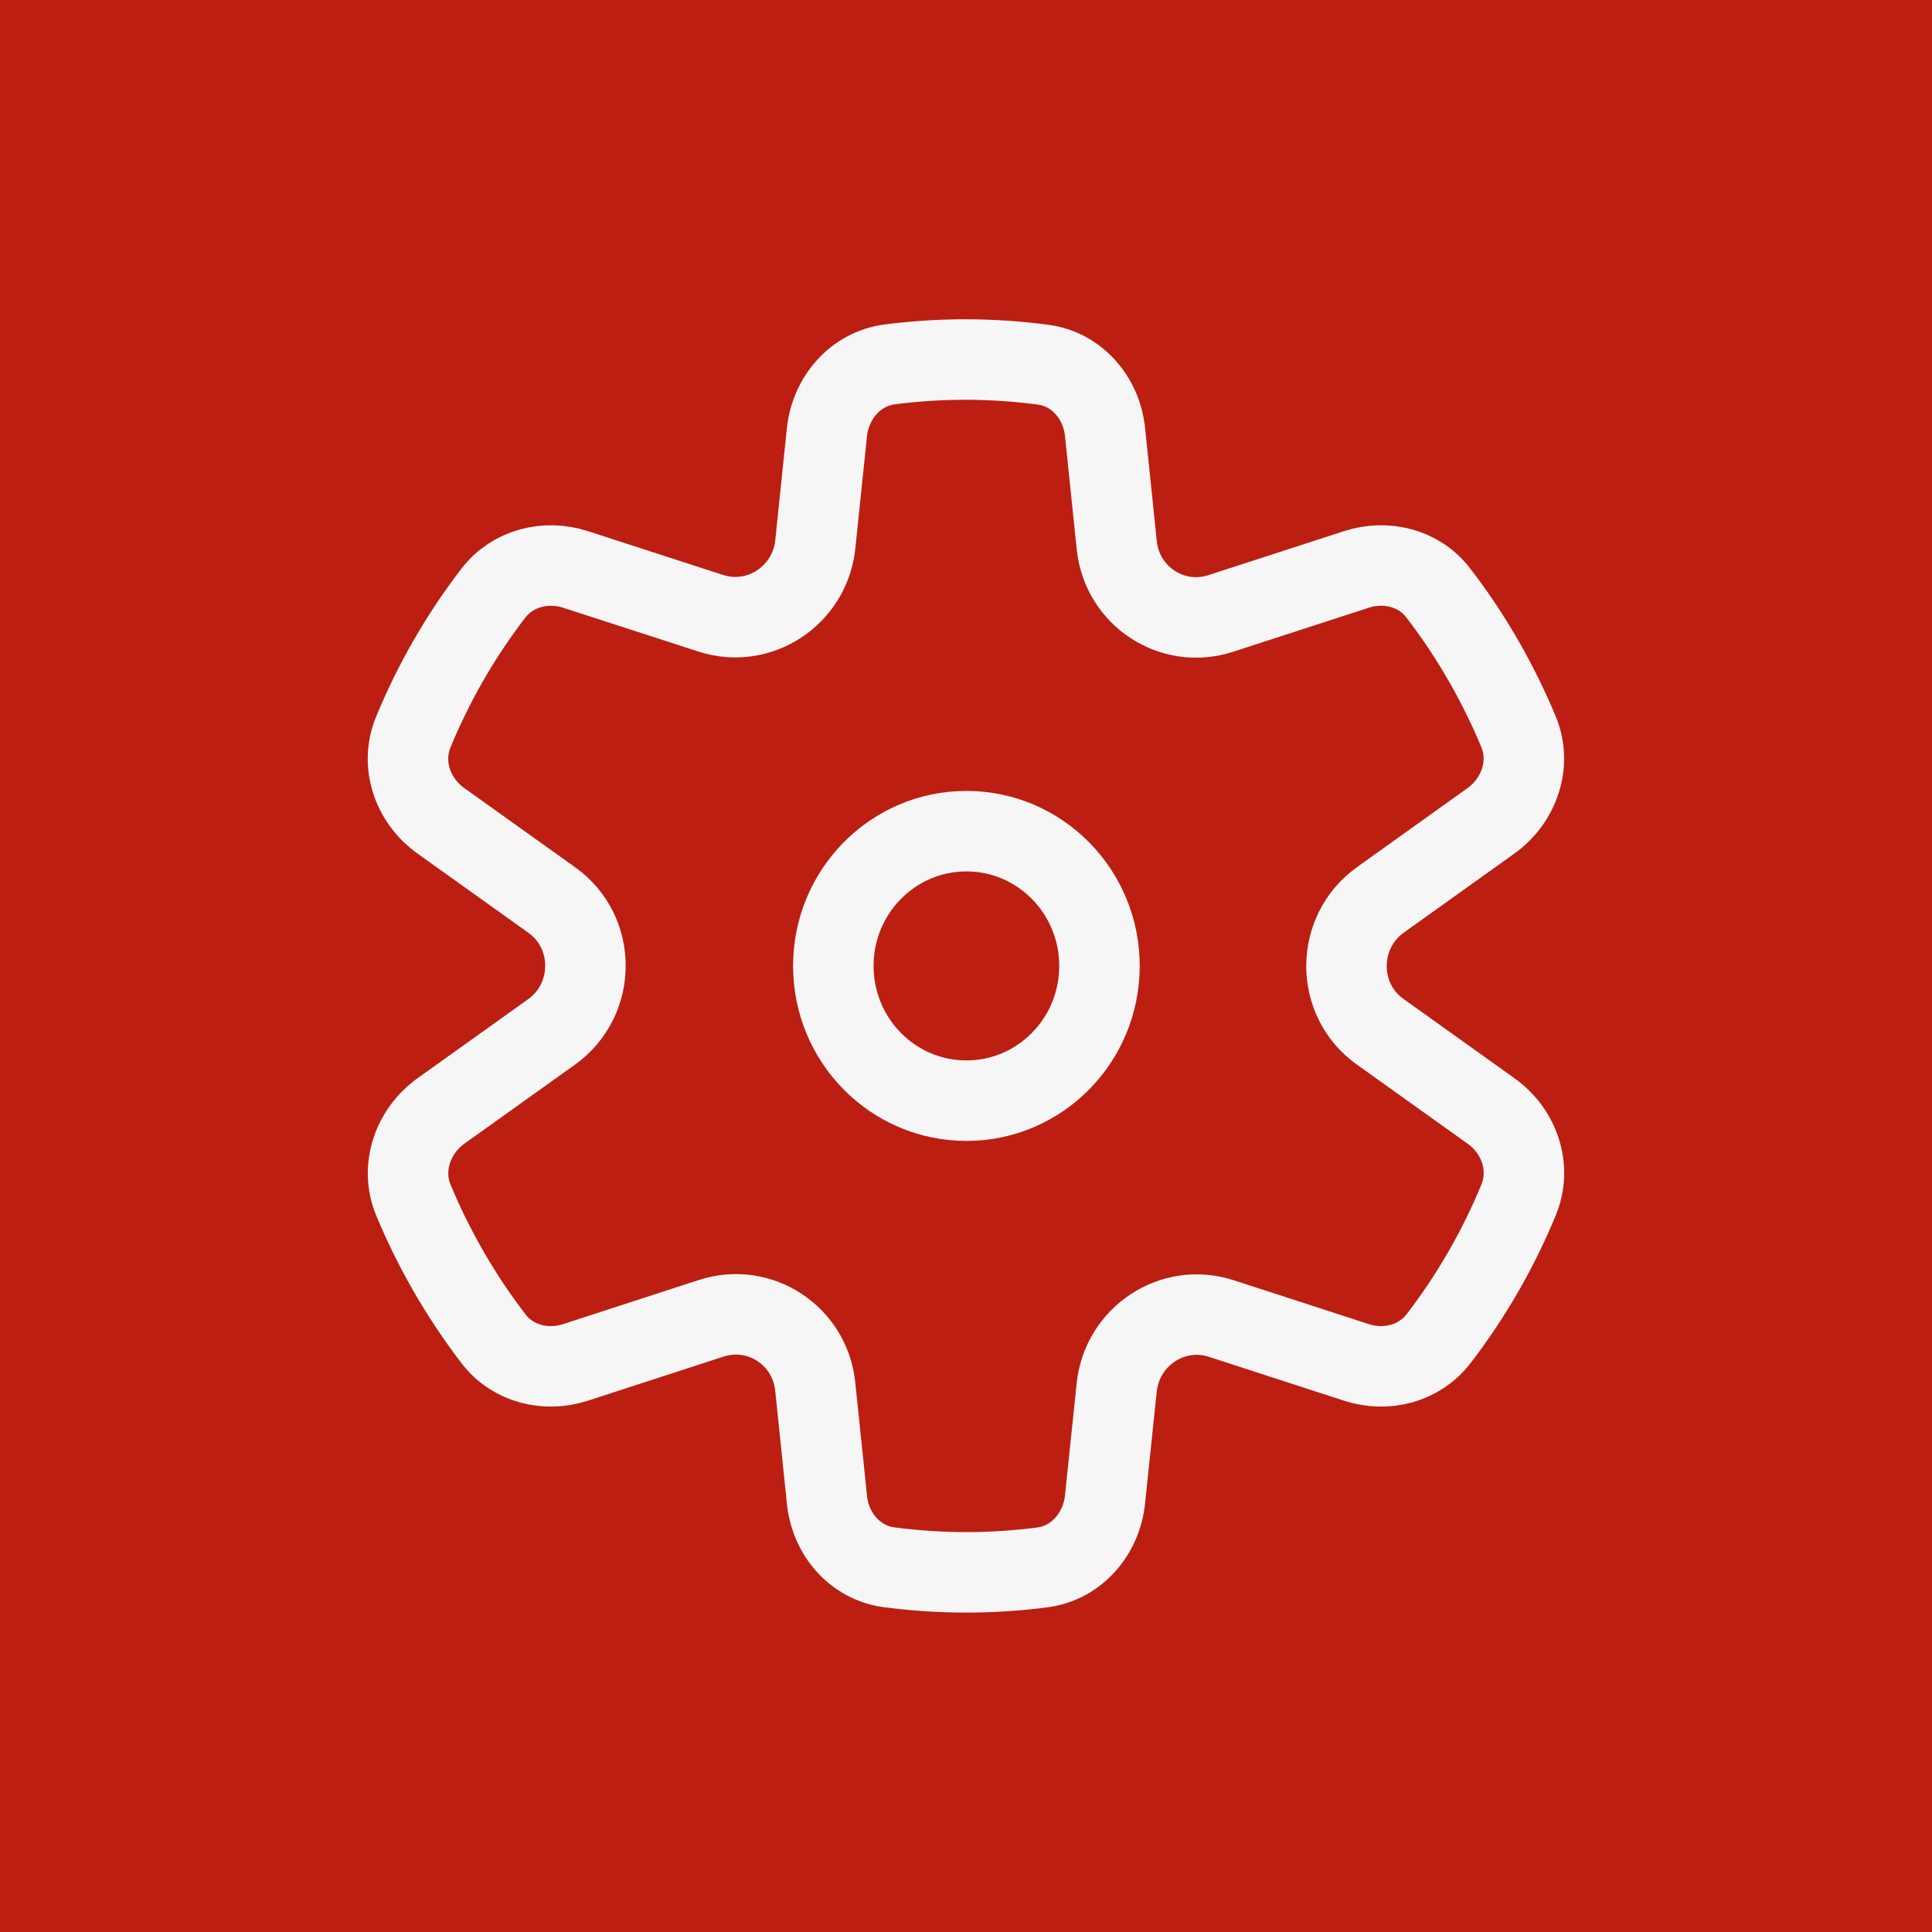 <?xml version="1.0" encoding="UTF-8"?> <svg xmlns="http://www.w3.org/2000/svg" width="24" height="24" viewBox="0 0 24 24" fill="none"><rect width="24" height="24" fill="#BC1E12"></rect><ellipse cx="12.005" cy="11.999" rx="1.653" ry="1.674" stroke="#F6F6F6" stroke-linejoin="round"></ellipse><path d="M6.129 7.368C5.72 7.9 5.387 8.481 5.134 9.094C4.969 9.495 5.126 9.945 5.475 10.195L6.855 11.181C7.414 11.58 7.411 12.419 6.85 12.82L5.48 13.799C5.128 14.051 4.969 14.506 5.135 14.907C5.256 15.198 5.396 15.485 5.556 15.765C5.731 16.072 5.924 16.362 6.133 16.634C6.37 16.942 6.778 17.044 7.147 16.925L8.836 16.376C9.437 16.181 10.061 16.59 10.127 17.223L10.273 18.632C10.316 19.057 10.622 19.413 11.042 19.469C11.671 19.552 12.311 19.554 12.948 19.471C13.373 19.416 13.683 19.055 13.727 18.626L13.872 17.236C13.938 16.599 14.569 16.183 15.171 16.379L16.852 16.925C17.221 17.045 17.631 16.94 17.87 16.63C18.279 16.098 18.613 15.517 18.865 14.904C19.03 14.504 18.874 14.053 18.525 13.803L17.144 12.816C16.585 12.417 16.588 11.578 17.15 11.177L18.518 10.199C18.871 9.947 19.03 9.492 18.864 9.091C18.743 8.8 18.603 8.514 18.443 8.233C18.268 7.926 18.075 7.636 17.865 7.364C17.629 7.057 17.221 6.954 16.852 7.073L15.163 7.621C14.562 7.816 13.939 7.406 13.873 6.775L13.727 5.366C13.683 4.941 13.377 4.585 12.957 4.53C12.329 4.447 11.688 4.444 11.051 4.527C10.627 4.582 10.316 4.943 10.272 5.373L10.128 6.761C10.062 7.398 9.432 7.814 8.829 7.618L7.147 7.073C6.778 6.954 6.368 7.058 6.129 7.368Z" stroke="#F6F6F6" stroke-linejoin="round"></path></svg> 